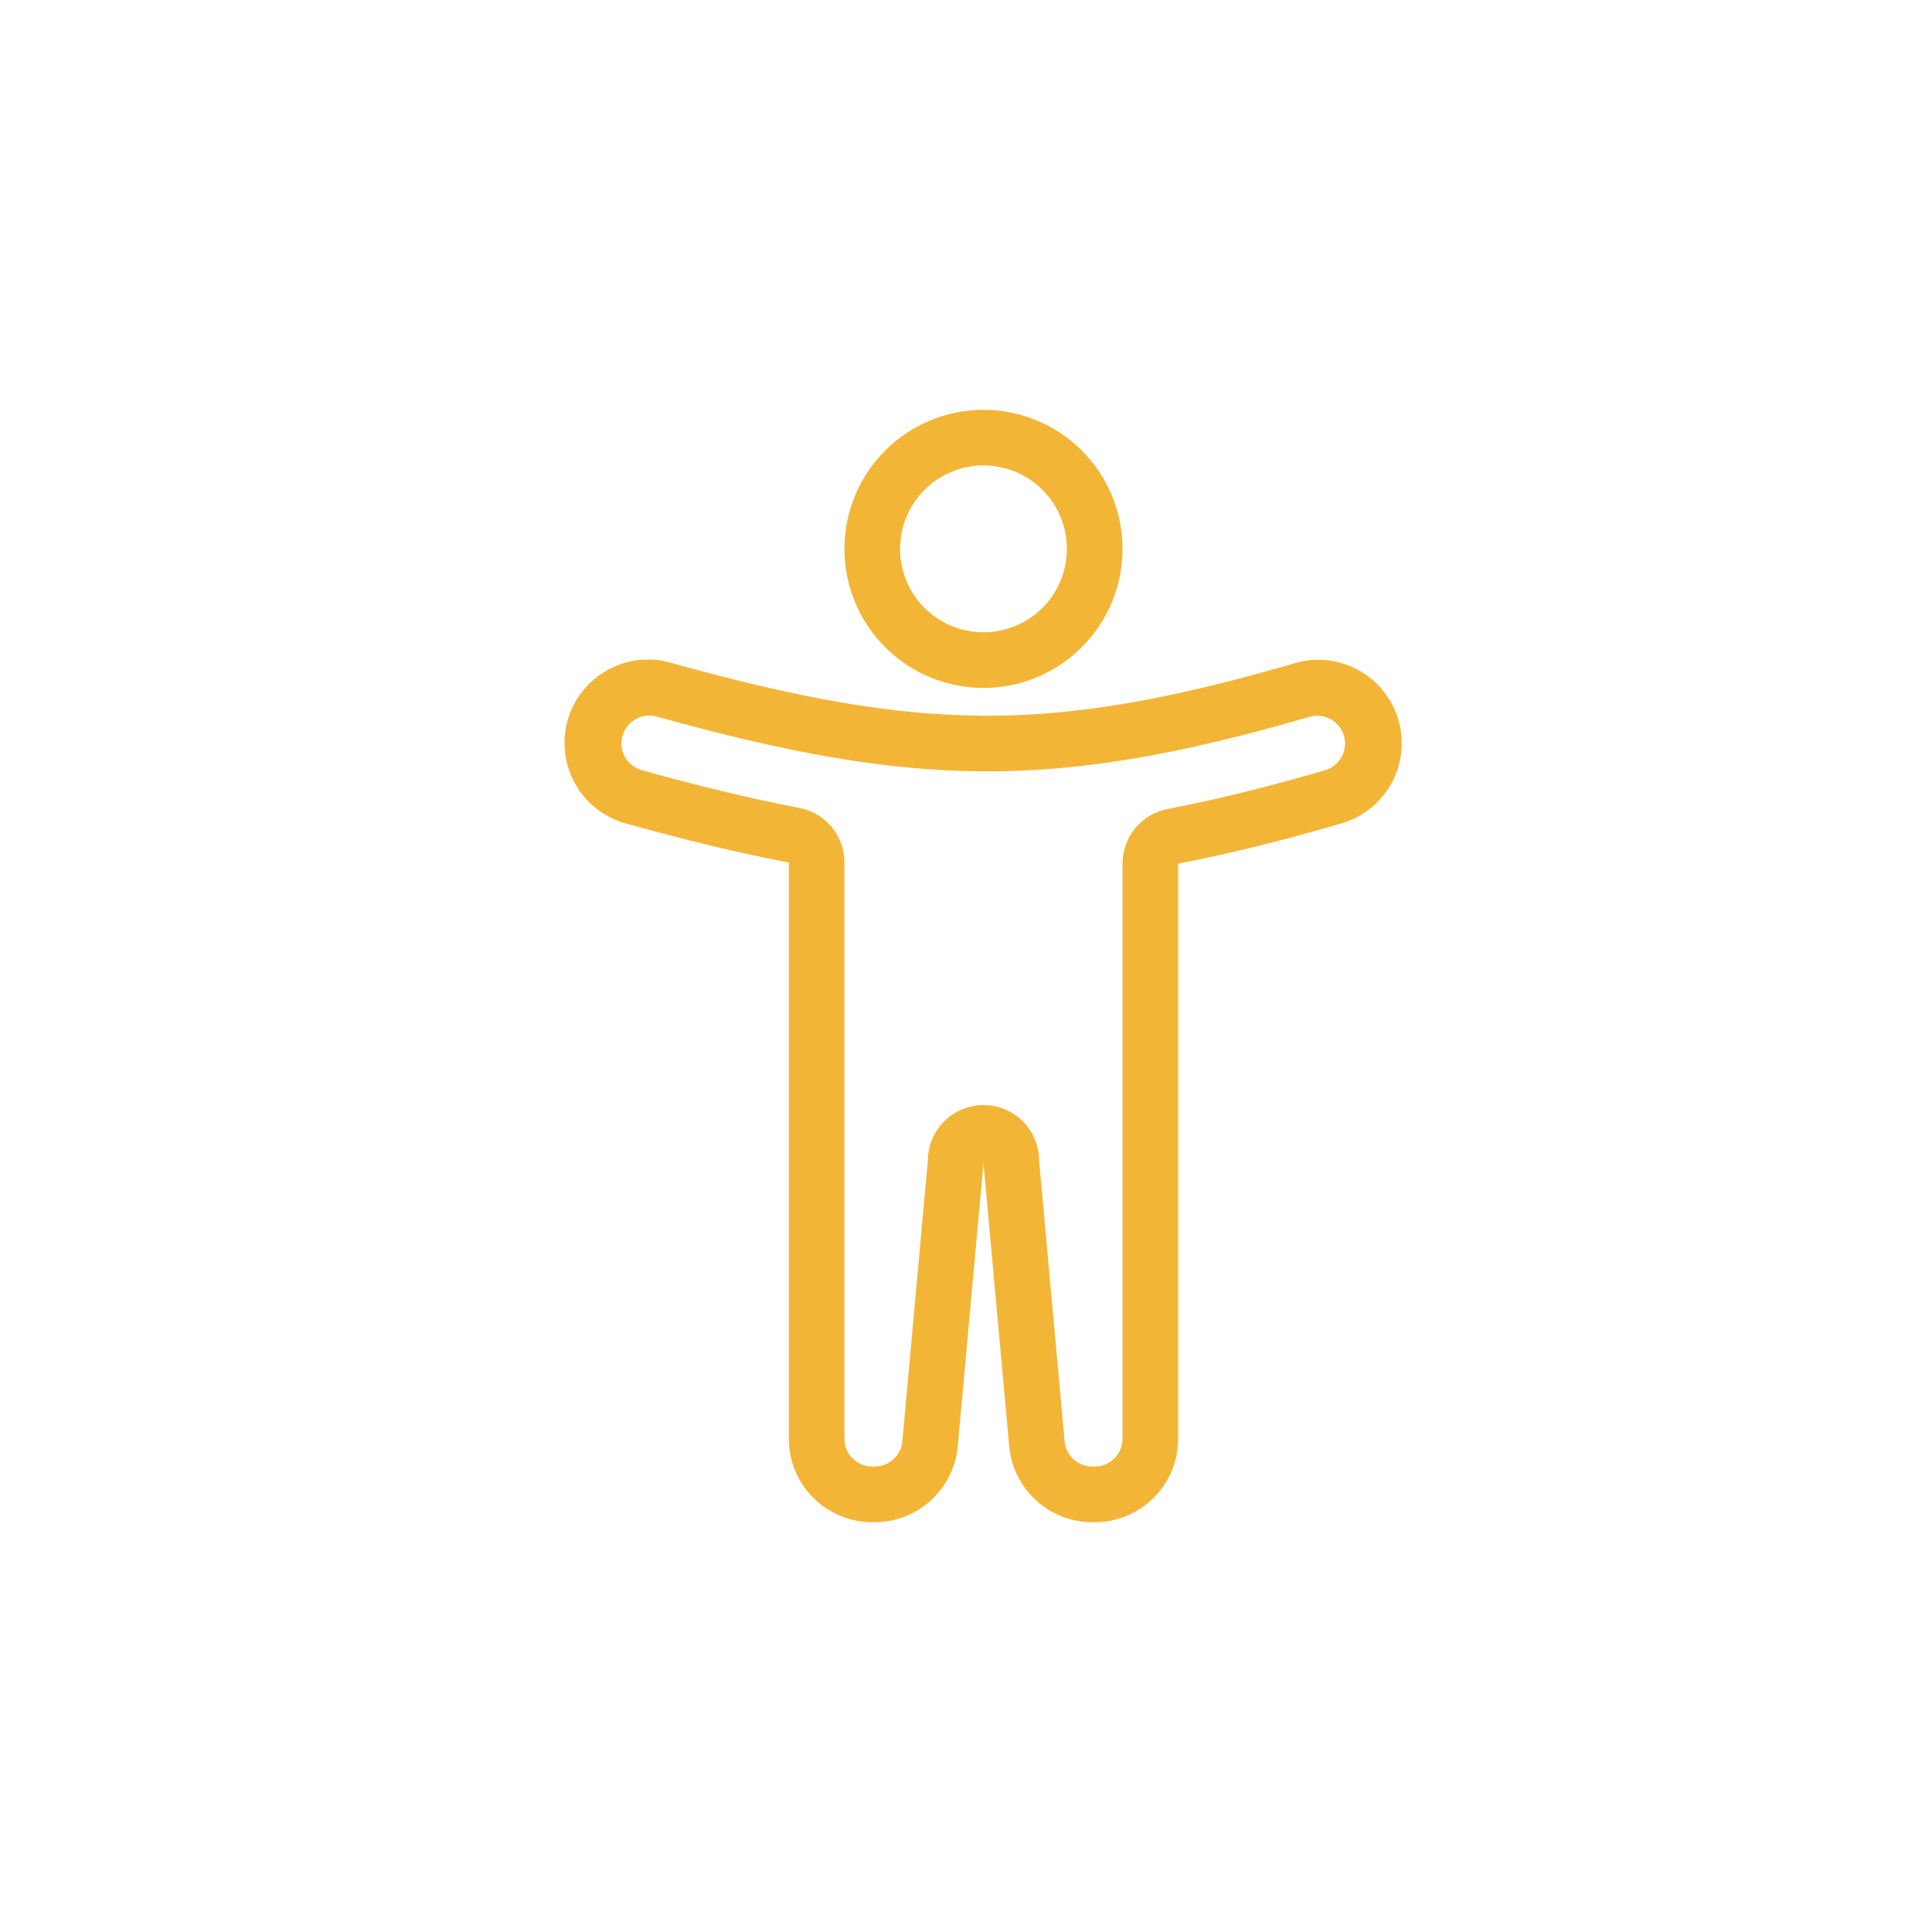 <svg width="55" height="55" viewBox="0 0 55 55" fill="none" xmlns="http://www.w3.org/2000/svg">
<path fill-rule="evenodd" clip-rule="evenodd" d="M27.997 18C28.627 18 29.231 17.75 29.677 17.305C30.122 16.859 30.372 16.255 30.372 15.625C30.372 14.995 30.122 14.391 29.677 13.946C29.231 13.501 28.627 13.25 27.997 13.25C27.367 13.25 26.763 13.501 26.318 13.946C25.873 14.391 25.622 14.995 25.622 15.625C25.622 16.255 25.873 16.859 26.318 17.305C26.763 17.75 27.367 18 27.997 18ZM27.997 19.584C29.047 19.584 30.054 19.167 30.796 18.424C31.539 17.682 31.956 16.675 31.956 15.625C31.956 14.575 31.539 13.569 30.796 12.826C30.054 12.084 29.047 11.667 27.997 11.667C26.948 11.667 25.941 12.084 25.198 12.826C24.456 13.569 24.039 14.575 24.039 15.625C24.039 16.675 24.456 17.682 25.198 18.424C25.941 19.167 26.948 19.584 27.997 19.584Z" fill="#F3B536"/>
<path fill-rule="evenodd" clip-rule="evenodd" d="M22.752 22.999C23.114 23.068 23.441 23.261 23.676 23.545C23.911 23.829 24.04 24.186 24.039 24.555V40.959C24.039 41.169 24.123 41.37 24.271 41.518C24.42 41.667 24.621 41.75 24.831 41.75H24.9C25.097 41.75 25.288 41.676 25.434 41.543C25.58 41.41 25.671 41.227 25.688 41.03L26.414 33.042C26.414 32.622 26.581 32.219 26.878 31.922C27.175 31.625 27.578 31.459 27.998 31.459C28.418 31.459 28.82 31.625 29.117 31.922C29.414 32.219 29.581 32.622 29.581 33.042L30.307 41.03C30.325 41.227 30.415 41.41 30.561 41.543C30.707 41.676 30.898 41.75 31.095 41.75H31.164C31.374 41.75 31.576 41.667 31.724 41.518C31.872 41.37 31.956 41.169 31.956 40.959V24.584C31.956 24.216 32.084 23.859 32.319 23.575C32.554 23.291 32.881 23.098 33.243 23.029C34.633 22.764 36.103 22.398 37.719 21.927C37.819 21.898 37.912 21.849 37.993 21.784C38.074 21.719 38.142 21.639 38.192 21.547C38.242 21.456 38.273 21.356 38.285 21.253C38.296 21.15 38.287 21.045 38.258 20.945C38.228 20.845 38.18 20.752 38.115 20.671C38.05 20.59 37.969 20.523 37.878 20.473C37.787 20.423 37.687 20.391 37.584 20.38C37.48 20.369 37.376 20.378 37.276 20.407C33.607 21.476 30.792 21.971 28.001 21.959C25.206 21.946 22.388 21.425 18.709 20.404C18.608 20.374 18.502 20.365 18.398 20.376C18.293 20.387 18.192 20.419 18.099 20.47C18.007 20.521 17.926 20.59 17.861 20.673C17.796 20.756 17.748 20.85 17.72 20.952C17.692 21.053 17.684 21.159 17.698 21.264C17.711 21.368 17.745 21.469 17.798 21.56C17.85 21.651 17.921 21.73 18.005 21.794C18.088 21.858 18.184 21.904 18.286 21.93C19.896 22.377 21.363 22.734 22.752 22.999ZM27.189 41.594C27.049 42.094 26.75 42.535 26.337 42.849C25.924 43.164 25.419 43.334 24.9 43.334H24.831C24.201 43.334 23.597 43.083 23.151 42.638C22.706 42.193 22.456 41.588 22.456 40.959V24.555C21.01 24.28 19.499 23.909 17.863 23.455C17.556 23.377 17.268 23.239 17.015 23.048C16.762 22.858 16.55 22.619 16.392 22.345C16.233 22.071 16.13 21.769 16.09 21.455C16.049 21.141 16.072 20.822 16.157 20.517C16.241 20.212 16.386 19.927 16.582 19.679C16.779 19.431 17.023 19.224 17.3 19.072C17.577 18.919 17.882 18.823 18.197 18.79C18.511 18.757 18.83 18.787 19.133 18.879C22.75 19.882 25.414 20.363 28.008 20.375C30.593 20.386 33.247 19.932 36.833 18.887C37.134 18.795 37.45 18.763 37.763 18.794C38.077 18.826 38.38 18.919 38.657 19.068C38.934 19.217 39.178 19.42 39.376 19.665C39.574 19.91 39.721 20.191 39.809 20.494C39.897 20.796 39.924 21.112 39.889 21.425C39.853 21.737 39.756 22.04 39.603 22.315C39.45 22.589 39.243 22.831 38.996 23.025C38.749 23.22 38.465 23.363 38.162 23.447C36.512 23.928 34.992 24.308 33.539 24.584V40.959C33.539 41.588 33.289 42.193 32.844 42.638C32.398 43.083 31.794 43.334 31.164 43.334H31.095C30.503 43.334 29.931 43.112 29.494 42.712C29.056 42.313 28.784 41.764 28.73 41.174L28.004 33.186C28 33.139 27.998 33.093 27.998 33.046C27.998 33.092 27.995 33.139 27.991 33.185L27.265 41.173C27.252 41.315 27.227 41.456 27.189 41.594Z" fill="#F3B536"/>
</svg>
